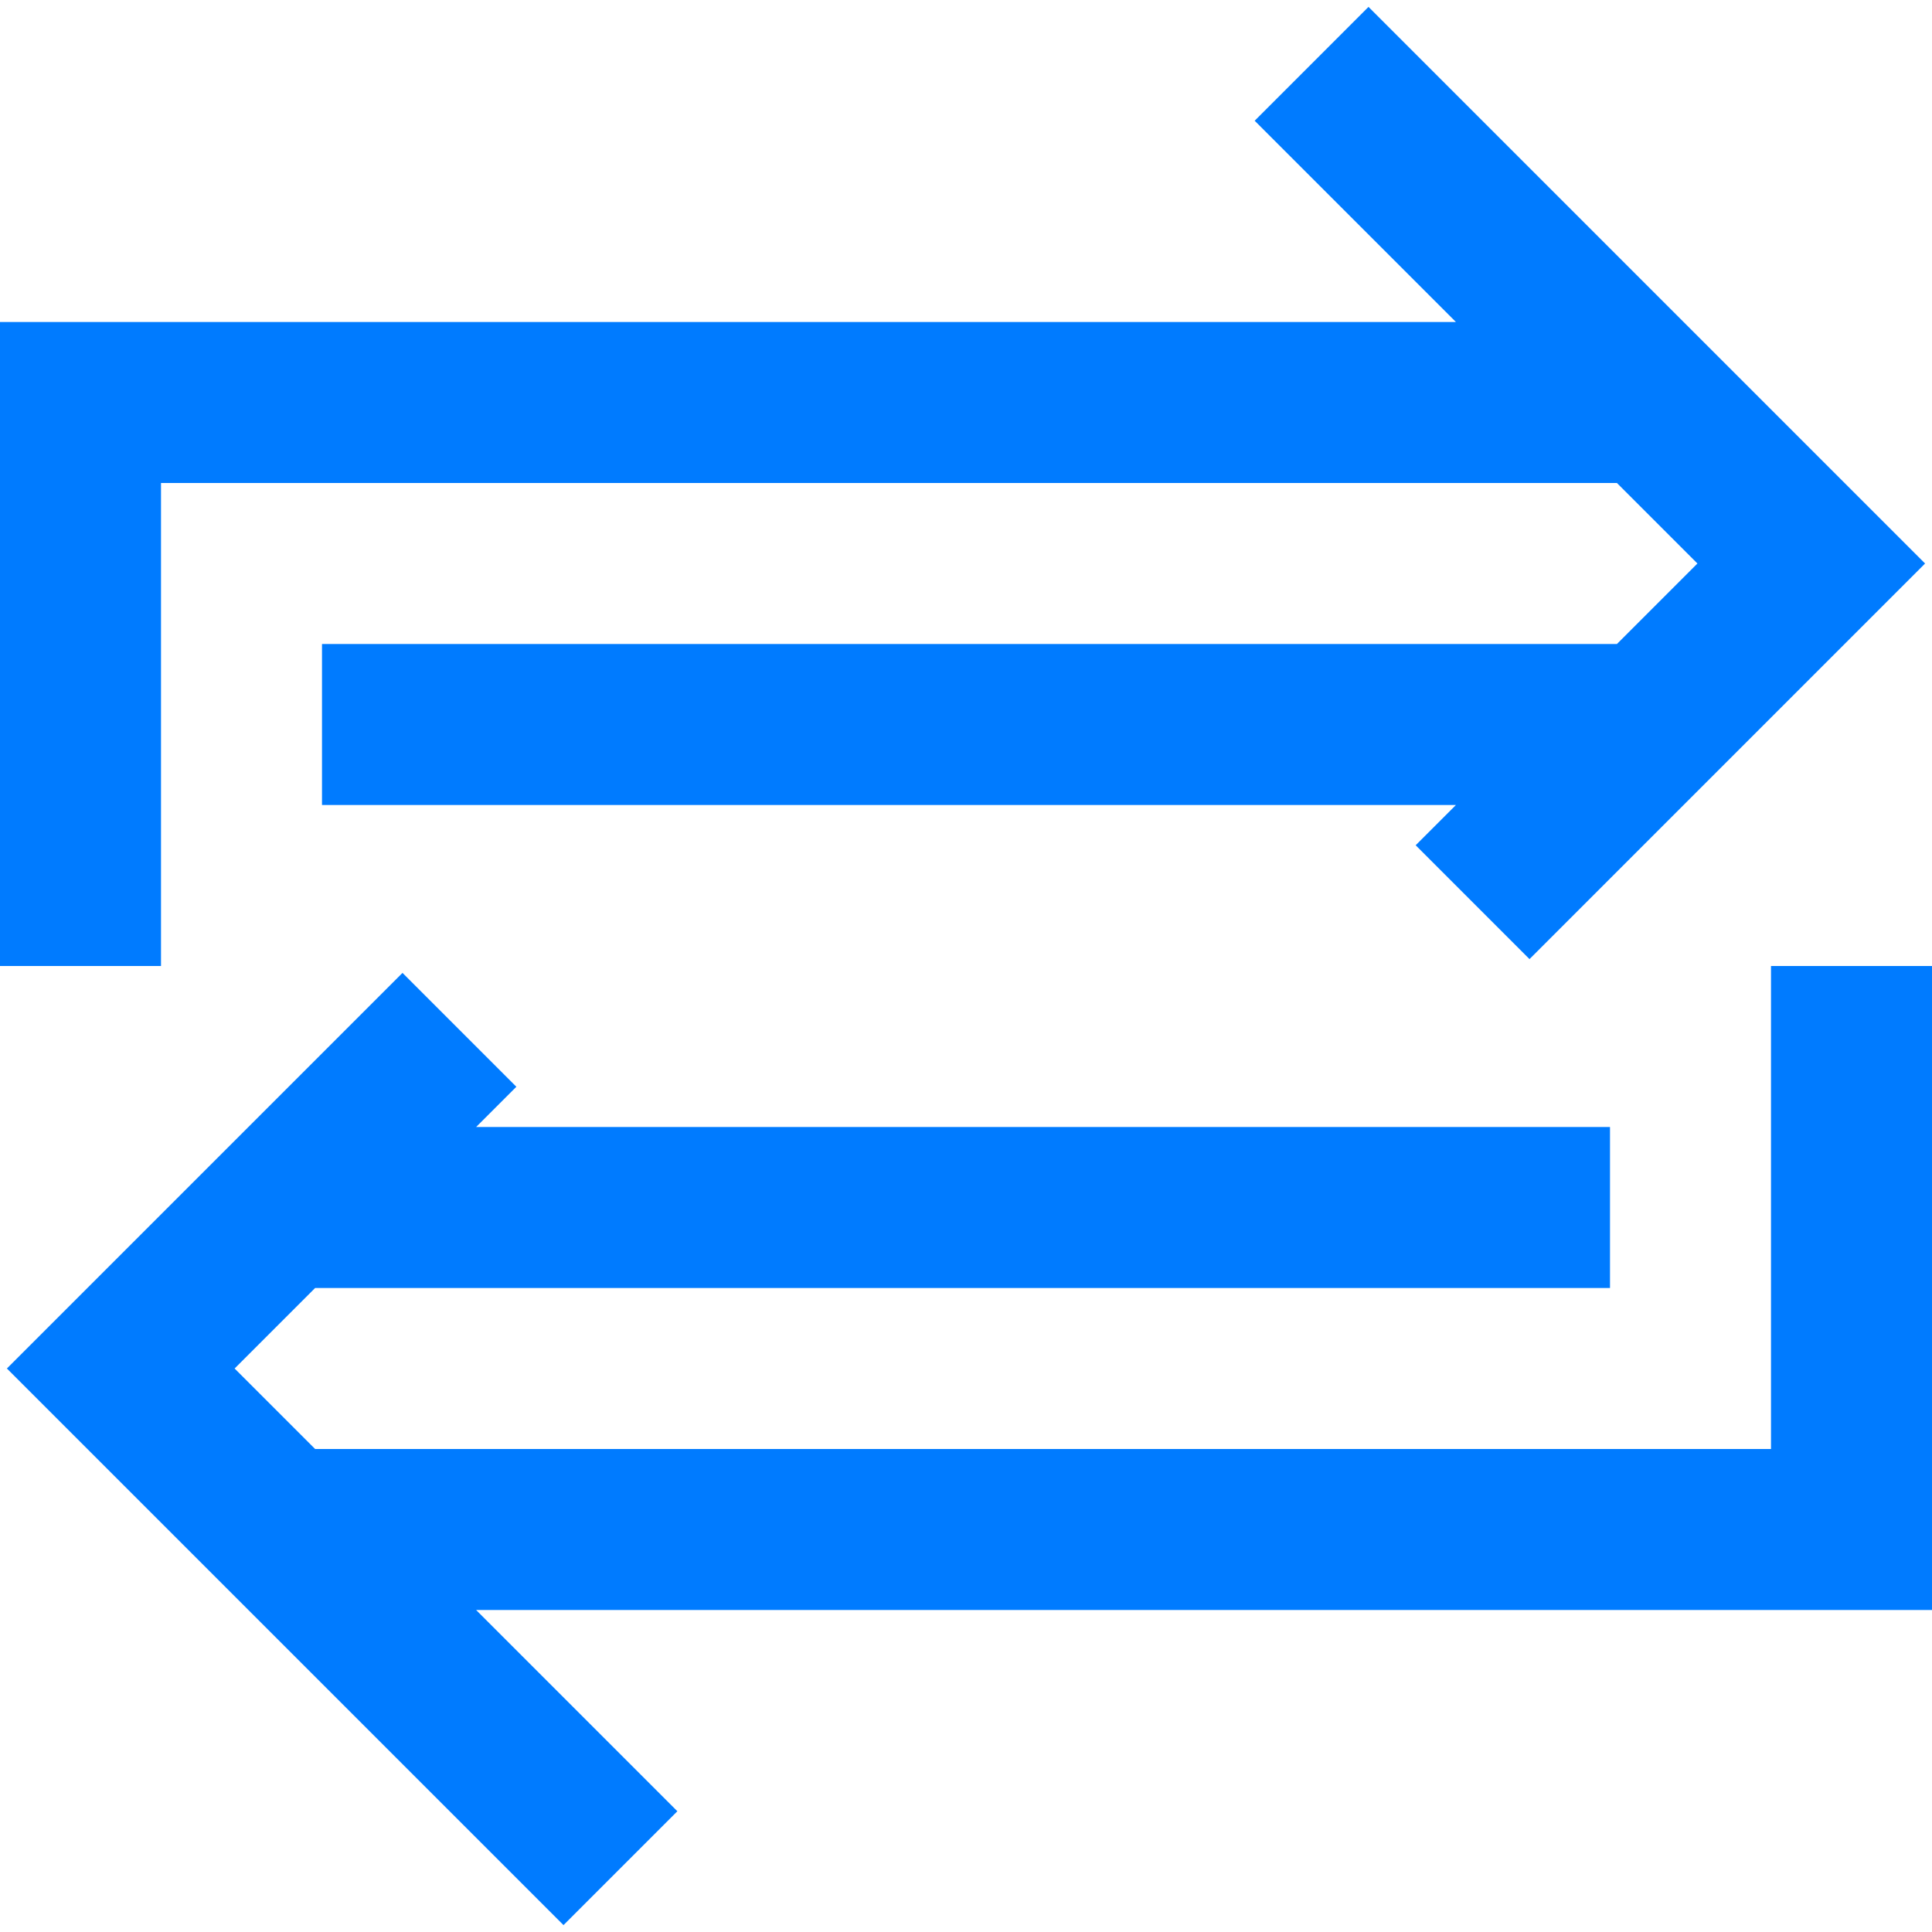 <?xml version="1.0" encoding="iso-8859-1"?>
<!-- Generator: Adobe Illustrator 19.0.0, SVG Export Plug-In . SVG Version: 6.00 Build 0)  -->
<svg xmlns="http://www.w3.org/2000/svg" xmlns:xlink="http://www.w3.org/1999/xlink" version="1.1" id="Capa_1" x="0px" y="0px" viewBox="0 0 384 384" style="enable-background:new 0 0 384 384;" xml:space="preserve" width="512px" height="512px">
<g>
	<g>
		<g>
			<polygon points="384,192 352,192 352,288 62.632,288 46.632,272 62.632,256 320,256 320,224 94.632,224 102.632,216 80,193.368      1.368,272 112,382.632 134.632,360 94.632,320 384,320    " fill="#007bff"/>
			<polygon points="32,96 321.376,96 337.376,112 321.376,128 64,128 64,160 289.376,160 281.376,168 304,190.632 382.624,112      272,1.368 249.376,24 289.376,64 0,64 0,192 32,192    " fill="#007bff"/>
		</g>
	</g>
</g>
<g>
</g>
<g>
</g>
<g>
</g>
<g>
</g>
<g>
</g>
<g>
</g>
<g>
</g>
<g>
</g>
<g>
</g>
<g>
</g>
<g>
</g>
<g>
</g>
<g>
</g>
<g>
</g>
<g>
</g>
</svg>
